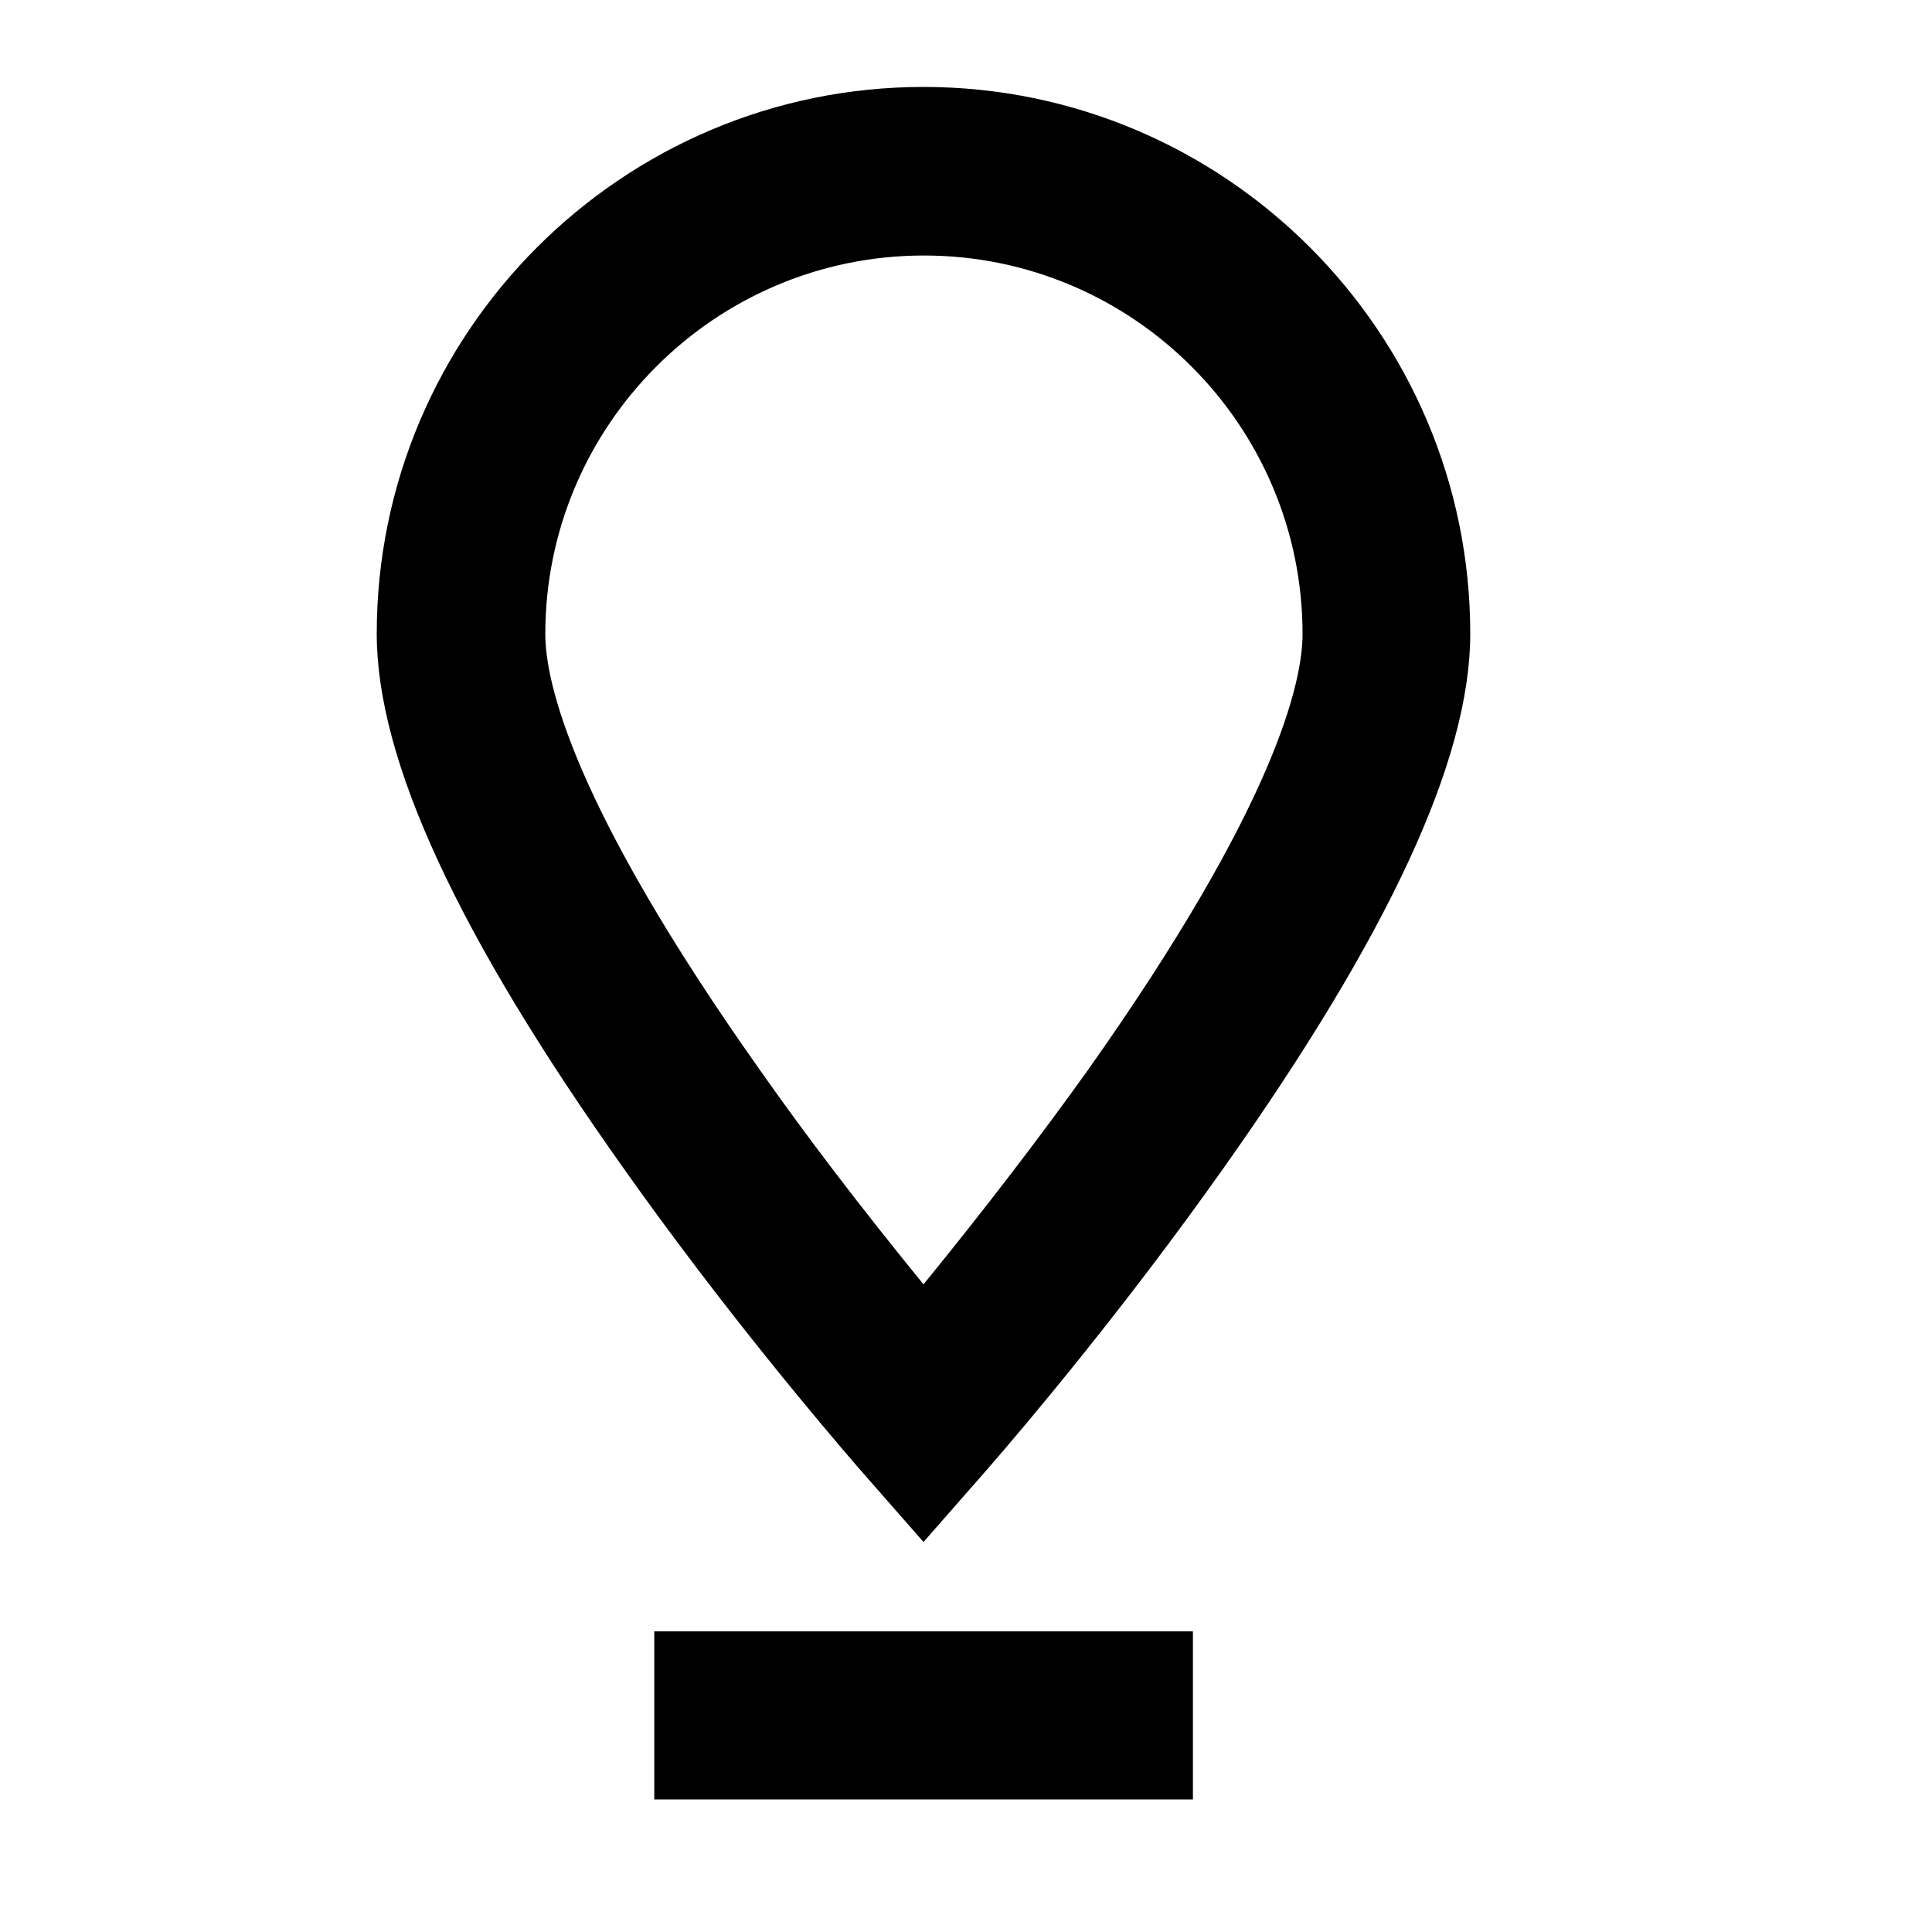 <svg width="20" height="20" viewBox="0 0 20 20" fill="none" xmlns="http://www.w3.org/2000/svg">
<path d="M9.56 1C6.495 1 4 3.495 4 6.56C4 7.84 4.83 9.632 6.538 12.038C7.563 13.486 8.576 14.682 8.963 15.13L9.56 15.811L10.159 15.128C10.548 14.68 11.559 13.484 12.582 12.038C14.29 9.625 15.12 7.833 15.12 6.56C15.12 3.495 12.625 1 9.56 1ZM11.34 11.14C10.845 11.832 10.277 12.574 9.648 13.346L9.56 13.454L9.472 13.346C8.827 12.554 8.275 11.832 7.789 11.14C5.837 8.383 5.545 7.089 5.545 6.564C5.545 4.348 7.348 2.545 9.564 2.545C11.781 2.545 13.584 4.348 13.584 6.564C13.584 7.089 13.292 8.383 11.34 11.14Z" fill="black"></path>
<path d="M12.249 16.987H6.873V18.528H12.249V16.987Z" fill="black"></path>
<path d="M9.56 1C6.495 1 4 3.495 4 6.56C4 7.84 4.83 9.632 6.538 12.038C7.563 13.486 8.576 14.682 8.963 15.13L9.56 15.811L10.159 15.128C10.548 14.68 11.559 13.484 12.582 12.038C14.29 9.625 15.12 7.833 15.12 6.56C15.12 3.495 12.625 1 9.56 1ZM11.34 11.14C10.845 11.832 10.277 12.574 9.648 13.346L9.56 13.454L9.472 13.346C8.827 12.554 8.275 11.832 7.789 11.14C5.837 8.383 5.545 7.089 5.545 6.564C5.545 4.348 7.348 2.545 9.564 2.545C11.781 2.545 13.584 4.348 13.584 6.564C13.584 7.089 13.292 8.383 11.34 11.14Z" stroke="black" stroke-width="0.2"></path>
<path d="M12.249 16.987H6.873V18.528H12.249V16.987Z" stroke="black" stroke-width="0.2"></path>
</svg>
